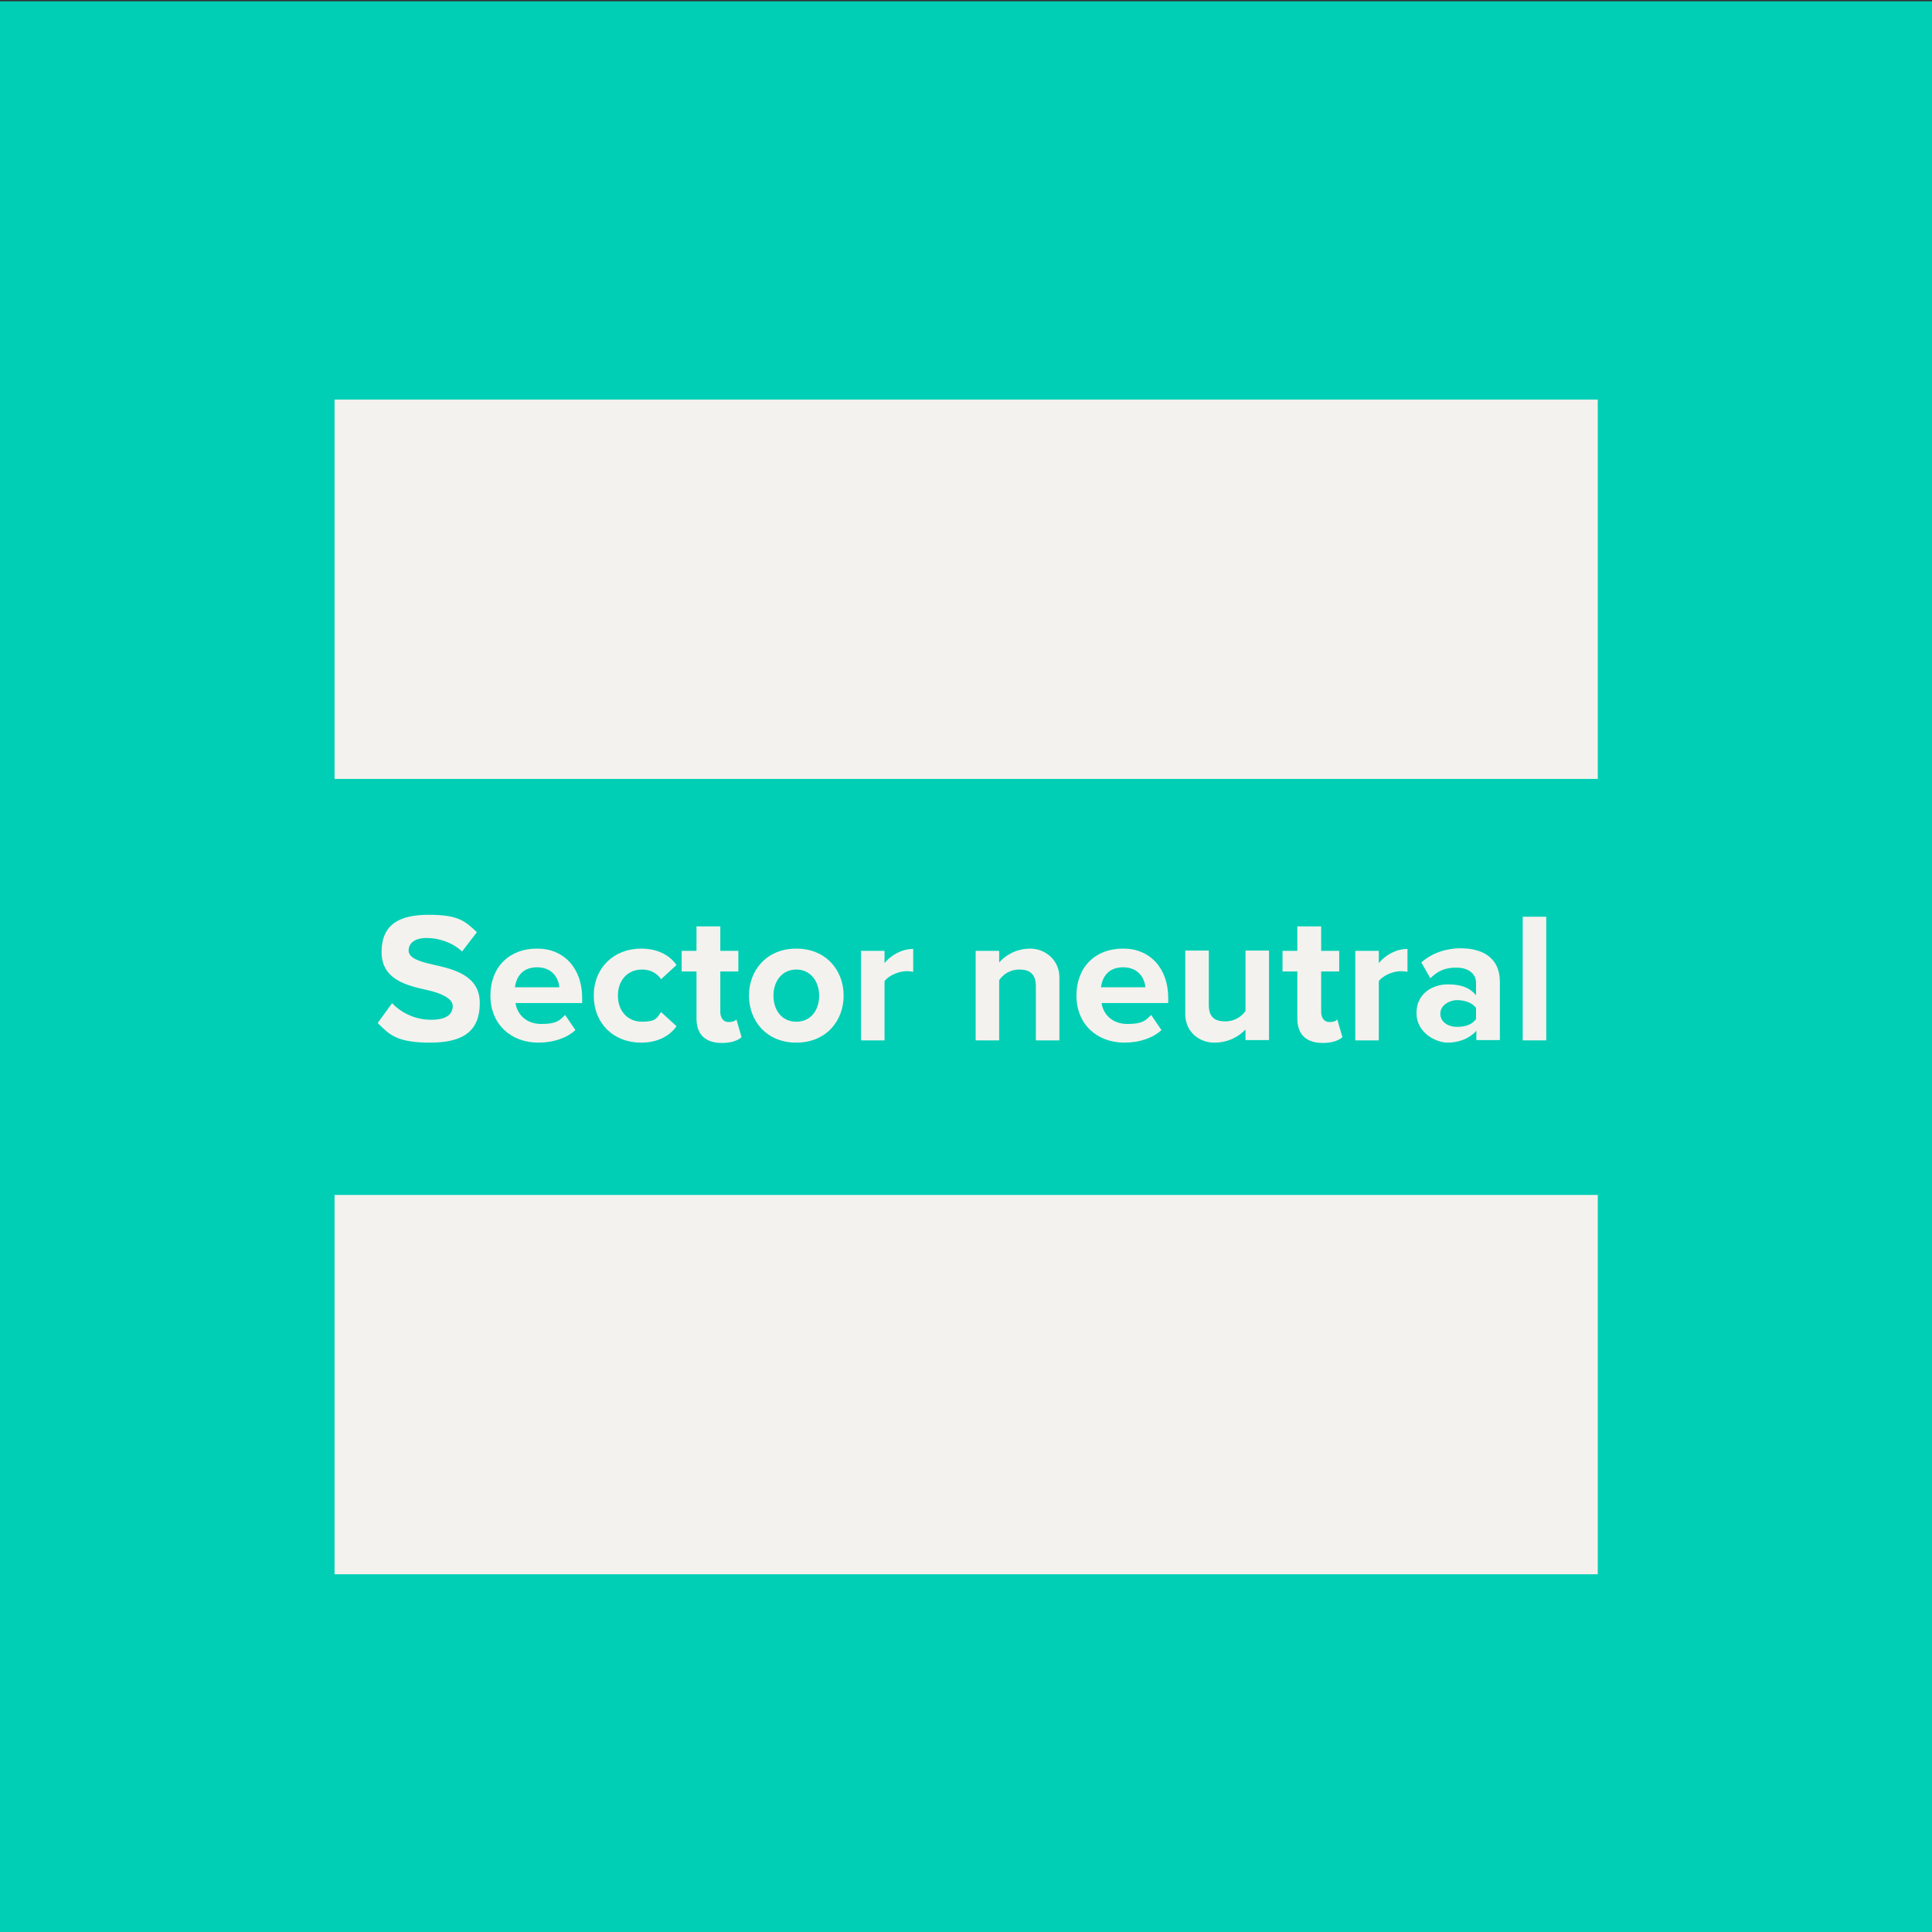 <?xml version="1.0" encoding="UTF-8"?>
<svg id="Layer_1" xmlns="http://www.w3.org/2000/svg" version="1.1" viewBox="0 0 600 600">
  <rect x="0" y="0" width="600" height="600" fill="#333333" stroke="none"/>
  <!-- Generator: Adobe Illustrator 29.3.1, SVG Export Plug-In . SVG Version: 2.1.0 Build 151)  -->
  <defs>
    <style>
      .st0 {
        fill: #00cfb5;
      }

      .st1 {
        isolation: isolate;
      }

      .st2 {
        fill: #f4f2ee;
      }
    </style>
  </defs>
  <g id="Layer_2">
    <rect class="st0" y=".4" width="600" height="600"/>
  </g>
  <g id="Layer_3">
    <g class="st1">
      <g class="st1">
        <path class="st2" d="M121.7,311.5c2.7,2.8,6.9,5.2,12.2,5.2s6.7-2.1,6.7-4.3-3.3-3.9-7.8-4.9c-6.3-1.4-14.3-3.2-14.3-11.8s5.5-11.6,14.6-11.6,11.2,1.8,15,5.4l-4.6,6c-3.1-2.9-7.3-4.2-11-4.2s-5.6,1.6-5.6,3.9,3.2,3.4,7.7,4.4c6.3,1.4,14.4,3.3,14.4,11.9s-5,12.3-15.4,12.3-12.7-2.5-16.3-6.1l4.5-6.2Z"/>
        <path class="st2" d="M166.9,294.6c8.3,0,13.9,6.2,13.9,15.3v1.6h-20.7c.5,3.5,3.3,6.5,8,6.5s5.6-1,7.4-2.8l3.2,4.7c-2.8,2.6-7.1,3.9-11.5,3.9-8.5,0-14.9-5.7-14.9-14.6s5.9-14.6,14.4-14.6ZM160,306.6h13.7c-.2-2.6-2-6.2-6.9-6.2s-6.5,3.4-6.9,6.2Z"/>
        <path class="st2" d="M199.1,294.6c5.7,0,9.2,2.5,11,5.1l-4.8,4.4c-1.3-1.9-3.3-3-5.9-3-4.4,0-7.5,3.2-7.5,8.1s3.1,8.1,7.5,8.1,4.6-1.2,5.9-3l4.8,4.4c-1.8,2.6-5.3,5.1-11,5.1-8.6,0-14.7-6-14.7-14.6s6.2-14.6,14.7-14.6Z"/>
        <path class="st2" d="M216.3,316.2v-14.5h-4.6v-6.4h4.6v-7.6h7.4v7.6h5.6v6.4h-5.6v12.6c0,1.7.9,3.1,2.5,3.1s2.1-.4,2.5-.8l1.6,5.5c-1.1,1-3.1,1.8-6.1,1.8-5.1,0-7.9-2.6-7.9-7.6Z"/>
        <path class="st2" d="M232.6,309.2c0-7.9,5.5-14.6,14.7-14.6s14.7,6.7,14.7,14.6-5.5,14.6-14.7,14.6-14.7-6.7-14.7-14.6ZM254.4,309.2c0-4.3-2.6-8.1-7.1-8.1s-7.1,3.7-7.1,8.1,2.5,8.1,7.1,8.1,7.1-3.7,7.1-8.1Z"/>
        <path class="st2" d="M267.4,295.3h7.3v3.8c2-2.5,5.4-4.4,8.9-4.4v7.1c-.5-.1-1.2-.2-2-.2-2.4,0-5.6,1.3-6.9,3.1v18.4h-7.3v-27.8Z"/>
        <path class="st2" d="M321.7,306.3c0-3.9-2-5.2-5.1-5.2s-5.1,1.6-6.3,3.3v18.7h-7.3v-27.8h7.3v3.6c1.8-2.1,5.2-4.3,9.7-4.3s9,3.5,9,8.9v19.6h-7.3v-16.8Z"/>
        <path class="st2" d="M348.9,294.6c8.3,0,13.9,6.2,13.9,15.3v1.6h-20.7c.5,3.5,3.3,6.5,8,6.5s5.6-1,7.4-2.8l3.2,4.7c-2.8,2.6-7.1,3.9-11.5,3.9-8.5,0-14.9-5.7-14.9-14.6s5.9-14.6,14.4-14.6ZM342,306.6h13.7c-.2-2.6-2-6.2-6.9-6.2s-6.5,3.4-6.9,6.2Z"/>
        <path class="st2" d="M386.9,319.6c-1.9,2.1-5.2,4.2-9.8,4.2s-9-3.3-9-8.8v-19.8h7.3v16.9c0,3.9,2,5.1,5.1,5.1s5.1-1.6,6.3-3.2v-18.8h7.3v27.8h-7.3v-3.5Z"/>
        <path class="st2" d="M402.9,316.2v-14.5h-4.6v-6.4h4.6v-7.6h7.4v7.6h5.6v6.4h-5.6v12.6c0,1.7.9,3.1,2.5,3.1s2.1-.4,2.5-.8l1.6,5.5c-1.1,1-3.1,1.8-6.1,1.8-5.1,0-7.9-2.6-7.9-7.6Z"/>
        <path class="st2" d="M420.9,295.3h7.3v3.8c2-2.5,5.4-4.4,8.9-4.4v7.1c-.5-.1-1.2-.2-2-.2-2.4,0-5.6,1.3-6.9,3.1v18.4h-7.3v-27.8Z"/>
        <path class="st2" d="M458.4,320.2c-1.9,2.2-5.2,3.6-8.8,3.6s-9.7-3-9.7-9.2,5.2-8.9,9.7-8.9,7,1.2,8.8,3.4v-3.9c0-2.8-2.4-4.7-6.1-4.7s-5.8,1.1-8.1,3.3l-2.8-4.9c3.4-3,7.8-4.4,12.2-4.4,6.3,0,12.2,2.5,12.2,10.5v18h-7.3v-2.9ZM458.4,313c-1.2-1.6-3.5-2.4-5.9-2.4s-5.2,1.6-5.2,4.2,2.4,4.1,5.2,4.1,4.7-.8,5.9-2.4v-3.5Z"/>
        <path class="st2" d="M472.9,284.7h7.3v38.4h-7.3v-38.4Z"/>
      </g>
    </g>
    <rect class="st2" x="103.9" y="124.1" width="392.3" height="117.8"/>
    <rect class="st2" x="103.9" y="371.1" width="392.3" height="117.8"/>
  </g>
</svg>